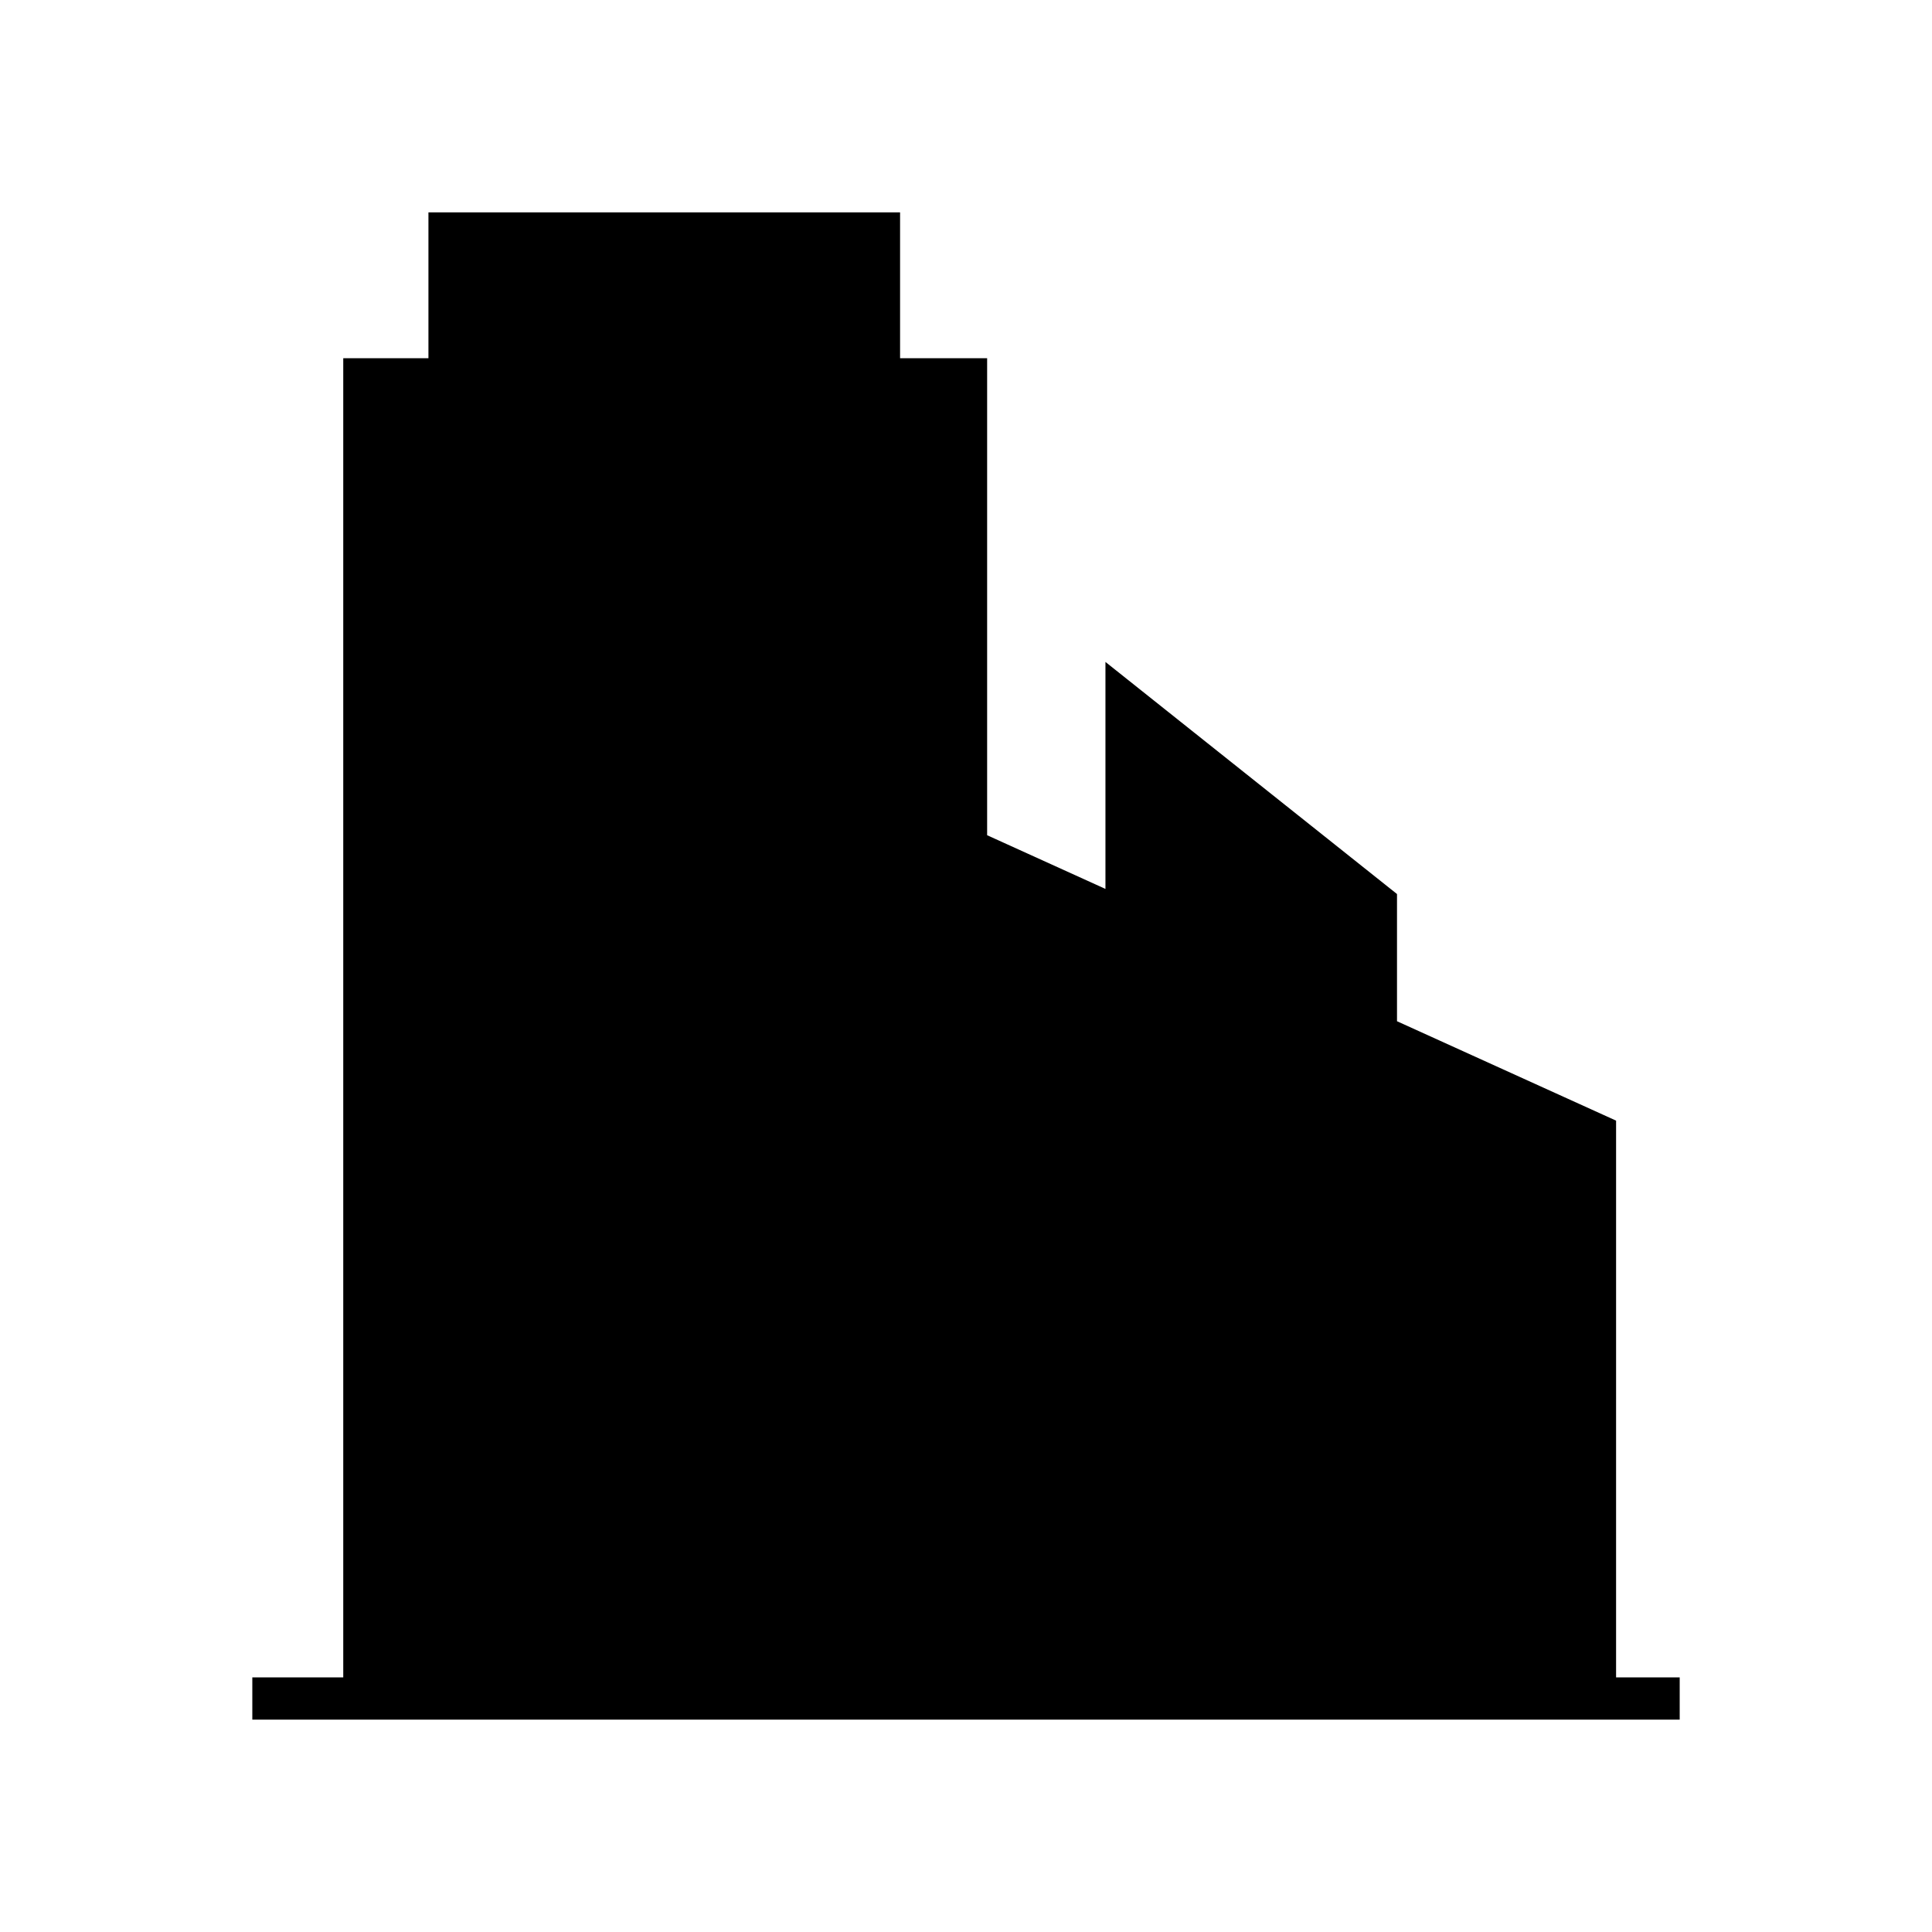 <?xml version="1.0" encoding="UTF-8"?>
<!-- Uploaded to: SVG Repo, www.svgrepo.com, Generator: SVG Repo Mixer Tools -->
<svg fill="#000000" width="800px" height="800px" version="1.1" viewBox="144 144 512 512" xmlns="http://www.w3.org/2000/svg">
 <path d="m572.28 440.98-58.059-26.344v-33.707l-77.266-61.508v60.152l-31.355-14.23v-126.41h-23.07v-38.66h-124.99v38.66h-22.574v349.59h-24.098v11.195h378.27v-11.195h-16.859z"/>
</svg>